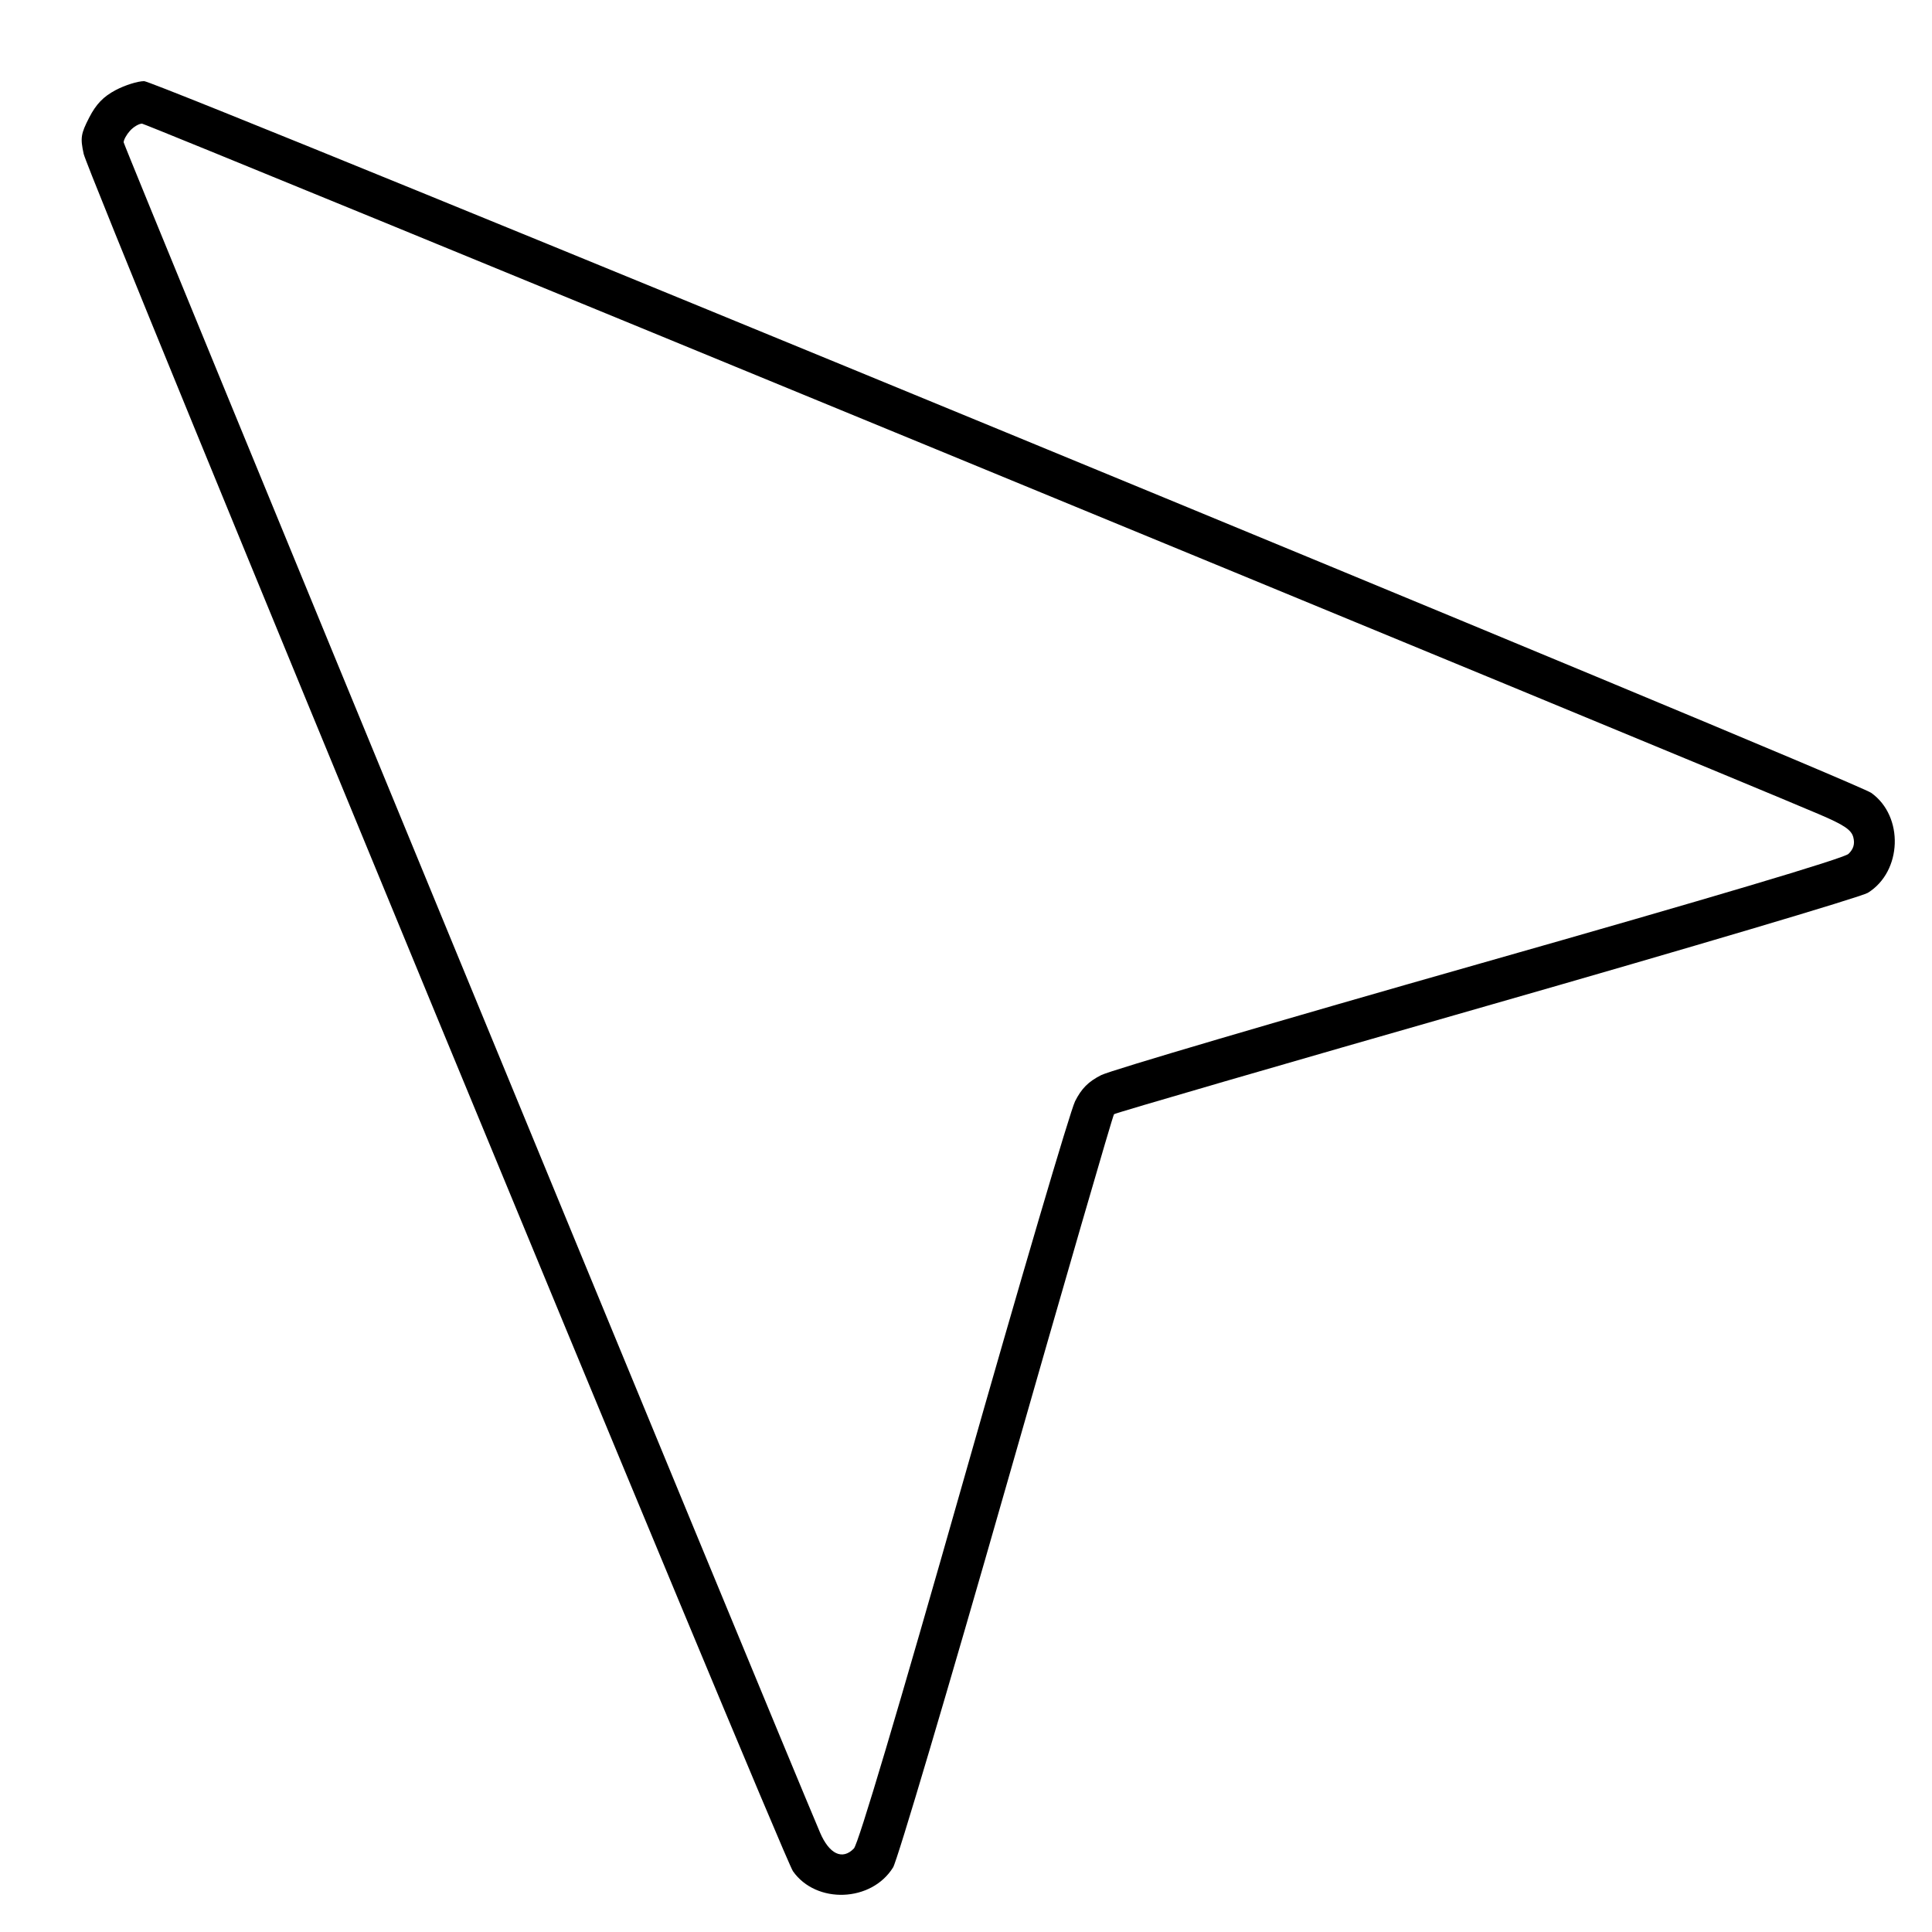 <svg xmlns="http://www.w3.org/2000/svg" viewBox="0 0 500 500" version="1.1">
	<path d="M 29.932 23.318 C 26.762 24.994, 24.870 26.955, 23.095 30.404 C 20.914 34.643, 20.754 35.692, 21.658 39.837 C 22.909 45.569, 202.505 480.408, 205.215 484.265 C 211.235 492.834, 225.551 492.292, 231.130 483.284 C 232.225 481.515, 245.410 437.061, 260.430 384.498 C 275.451 331.934, 287.997 288.670, 288.310 288.357 C 288.624 288.043, 331.948 275.455, 384.587 260.384 C 437.226 245.312, 481.691 232.117, 483.397 231.060 C 492.297 225.548, 492.777 211.246, 484.265 205.190 C 479.744 201.974, 40.591 21, 37.307 21 C 35.661 21, 32.342 22.043, 29.932 23.318 M 33.655 33.829 C 32.745 34.835, 32 36.184, 32 36.828 C 32 37.710, 201.547 449.226, 212.226 474.263 C 214.614 479.863, 218.026 481.466, 220.988 478.381 C 222.143 477.178, 232.382 442.779, 249.379 383 C 263.999 331.575, 276.983 287.475, 278.231 285 C 279.900 281.689, 281.689 279.900, 285 278.231 C 287.475 276.983, 331.575 263.999, 383 249.379 C 442.779 232.382, 477.178 222.143, 478.381 220.988 C 479.684 219.737, 480.072 218.424, 479.643 216.715 C 479.155 214.769, 477.278 213.503, 470.762 210.724 C 438.600 197.006, 37.908 32, 36.759 32 C 35.962 32, 34.565 32.823, 33.655 33.829" stroke="none" fill="currentColor" fill-rule="evenodd"></path>
</svg>